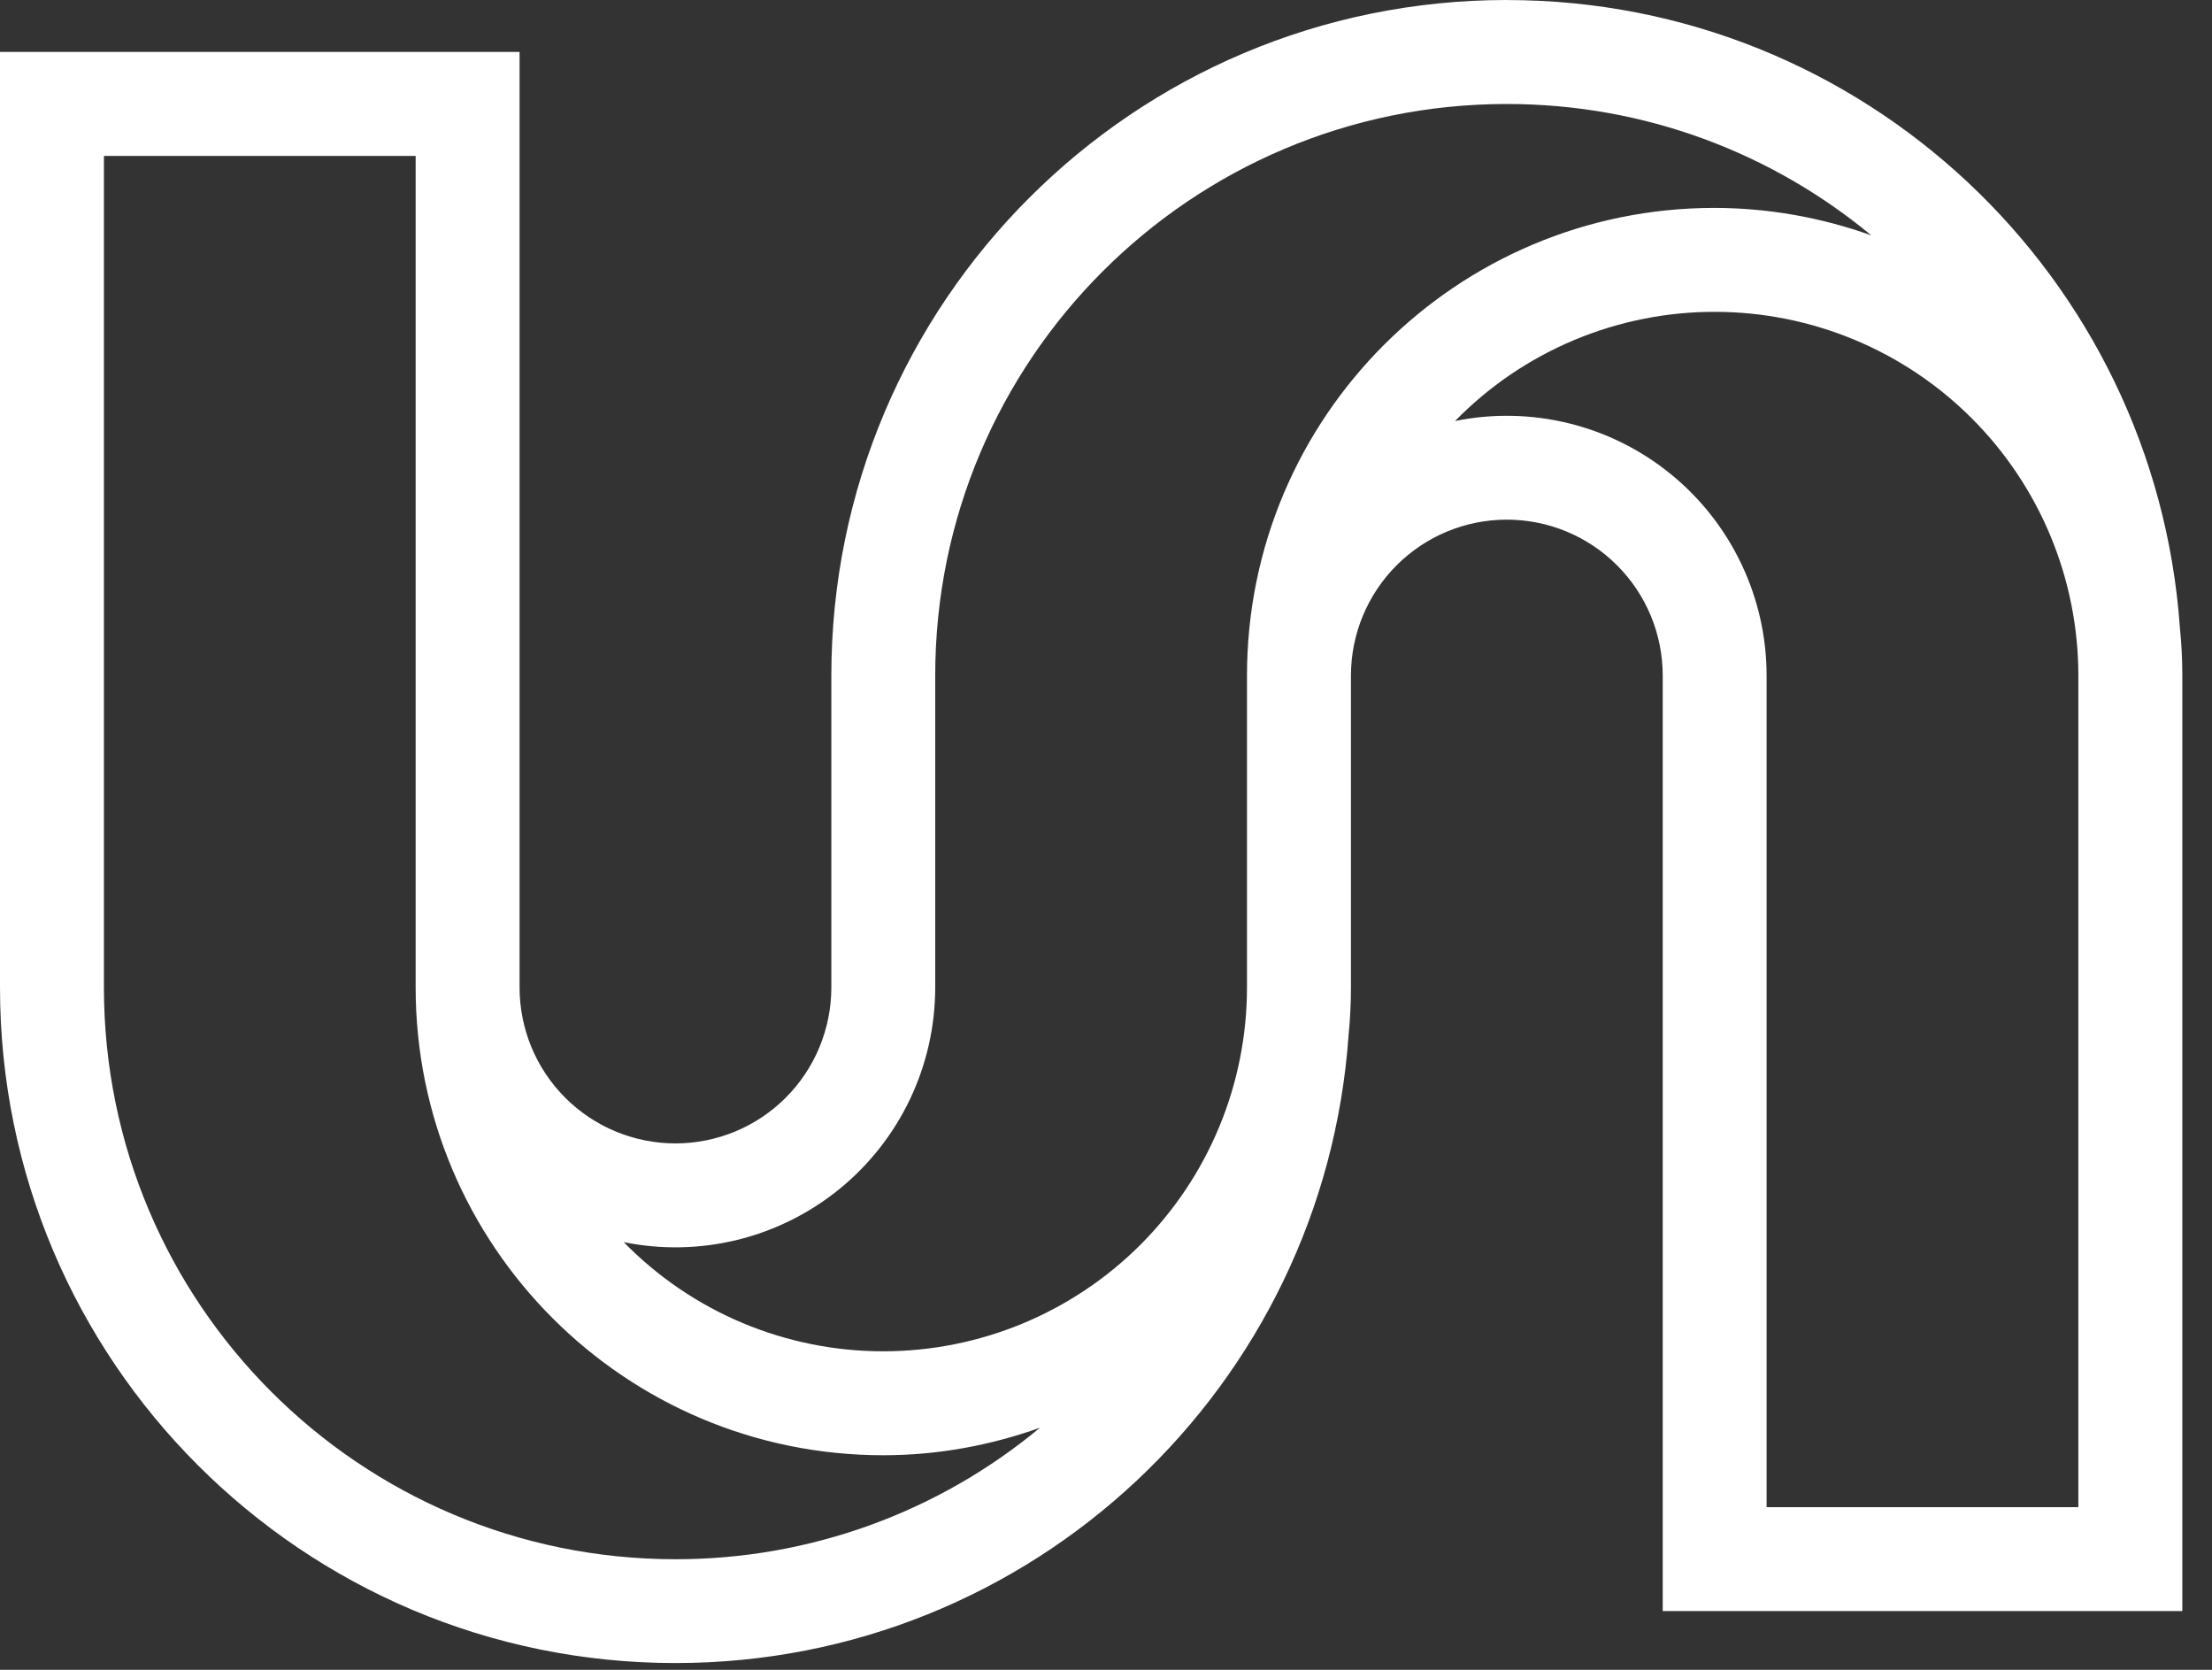 <svg width="53" height="40" viewBox="0 0 53 40" fill="none" xmlns="http://www.w3.org/2000/svg">
<rect x="0" y="0" width="53" height="40" fill="#333333" stroke="none"/>
<path fill-rule="evenodd" clip-rule="evenodd" d="M49.798 36.104H42.328V16.184C42.328 15.261 42.123 14.351 41.727 13.517C41.332 12.684 40.757 11.948 40.042 11.365C39.328 10.781 38.493 10.363 37.597 10.142C36.702 9.921 35.768 9.901 34.864 10.085C35.674 9.256 36.641 8.598 37.71 8.149C38.778 7.7 39.925 7.469 41.084 7.47C42.228 7.47 43.362 7.695 44.419 8.133C45.476 8.571 46.437 9.213 47.246 10.023C48.055 10.832 48.697 11.793 49.135 12.85C49.573 13.907 49.798 15.041 49.798 16.185V36.104ZM29.878 16.184V23.654C29.878 24.799 29.653 25.932 29.215 26.989C28.777 28.047 28.135 29.007 27.326 29.817C26.517 30.626 25.556 31.268 24.499 31.706C23.442 32.144 22.308 32.37 21.164 32.37C20.005 32.371 18.858 32.14 17.79 31.691C16.722 31.242 15.755 30.584 14.945 29.755C15.849 29.939 16.783 29.919 17.678 29.698C18.574 29.476 19.409 29.058 20.123 28.475C20.837 27.891 21.413 27.155 21.808 26.322C22.203 25.488 22.408 24.578 22.408 23.655V16.185C22.408 8.622 28.54 2.491 36.103 2.491C39.423 2.491 42.467 3.673 44.838 5.639C43.633 5.206 42.363 4.983 41.083 4.98C34.895 4.98 29.878 9.996 29.878 16.184ZM16.184 37.351C8.62 37.351 2.49 31.219 2.49 23.655V3.736H9.959V23.654C9.959 29.843 14.976 34.86 21.164 34.86C22.483 34.86 23.743 34.62 24.918 34.201C22.465 36.24 19.374 37.355 16.184 37.351ZM36.104 0C27.164 0 19.919 7.247 19.919 16.185V23.655C19.919 24.145 19.822 24.631 19.635 25.084C19.447 25.538 19.172 25.949 18.825 26.296C18.478 26.643 18.067 26.918 17.613 27.106C17.16 27.293 16.674 27.39 16.184 27.39C15.694 27.39 15.208 27.293 14.755 27.106C14.302 26.918 13.89 26.643 13.543 26.296C13.196 25.949 12.921 25.538 12.733 25.084C12.546 24.631 12.449 24.145 12.449 23.655V1.244H0V23.654C0 32.593 7.246 39.838 16.185 39.838C24.737 39.838 31.721 33.201 32.312 24.8C32.349 24.423 32.369 24.041 32.369 23.653V16.183C32.369 15.192 32.763 14.242 33.463 13.542C34.163 12.841 35.113 12.448 36.104 12.448C37.095 12.448 38.045 12.841 38.745 13.542C39.446 14.242 39.839 15.192 39.839 16.183V38.593H52.289V16.183C52.289 15.798 52.269 15.415 52.231 15.038C51.64 6.638 44.655 0.001 36.103 0.001L36.104 0Z" fill="white"/>
</svg>
